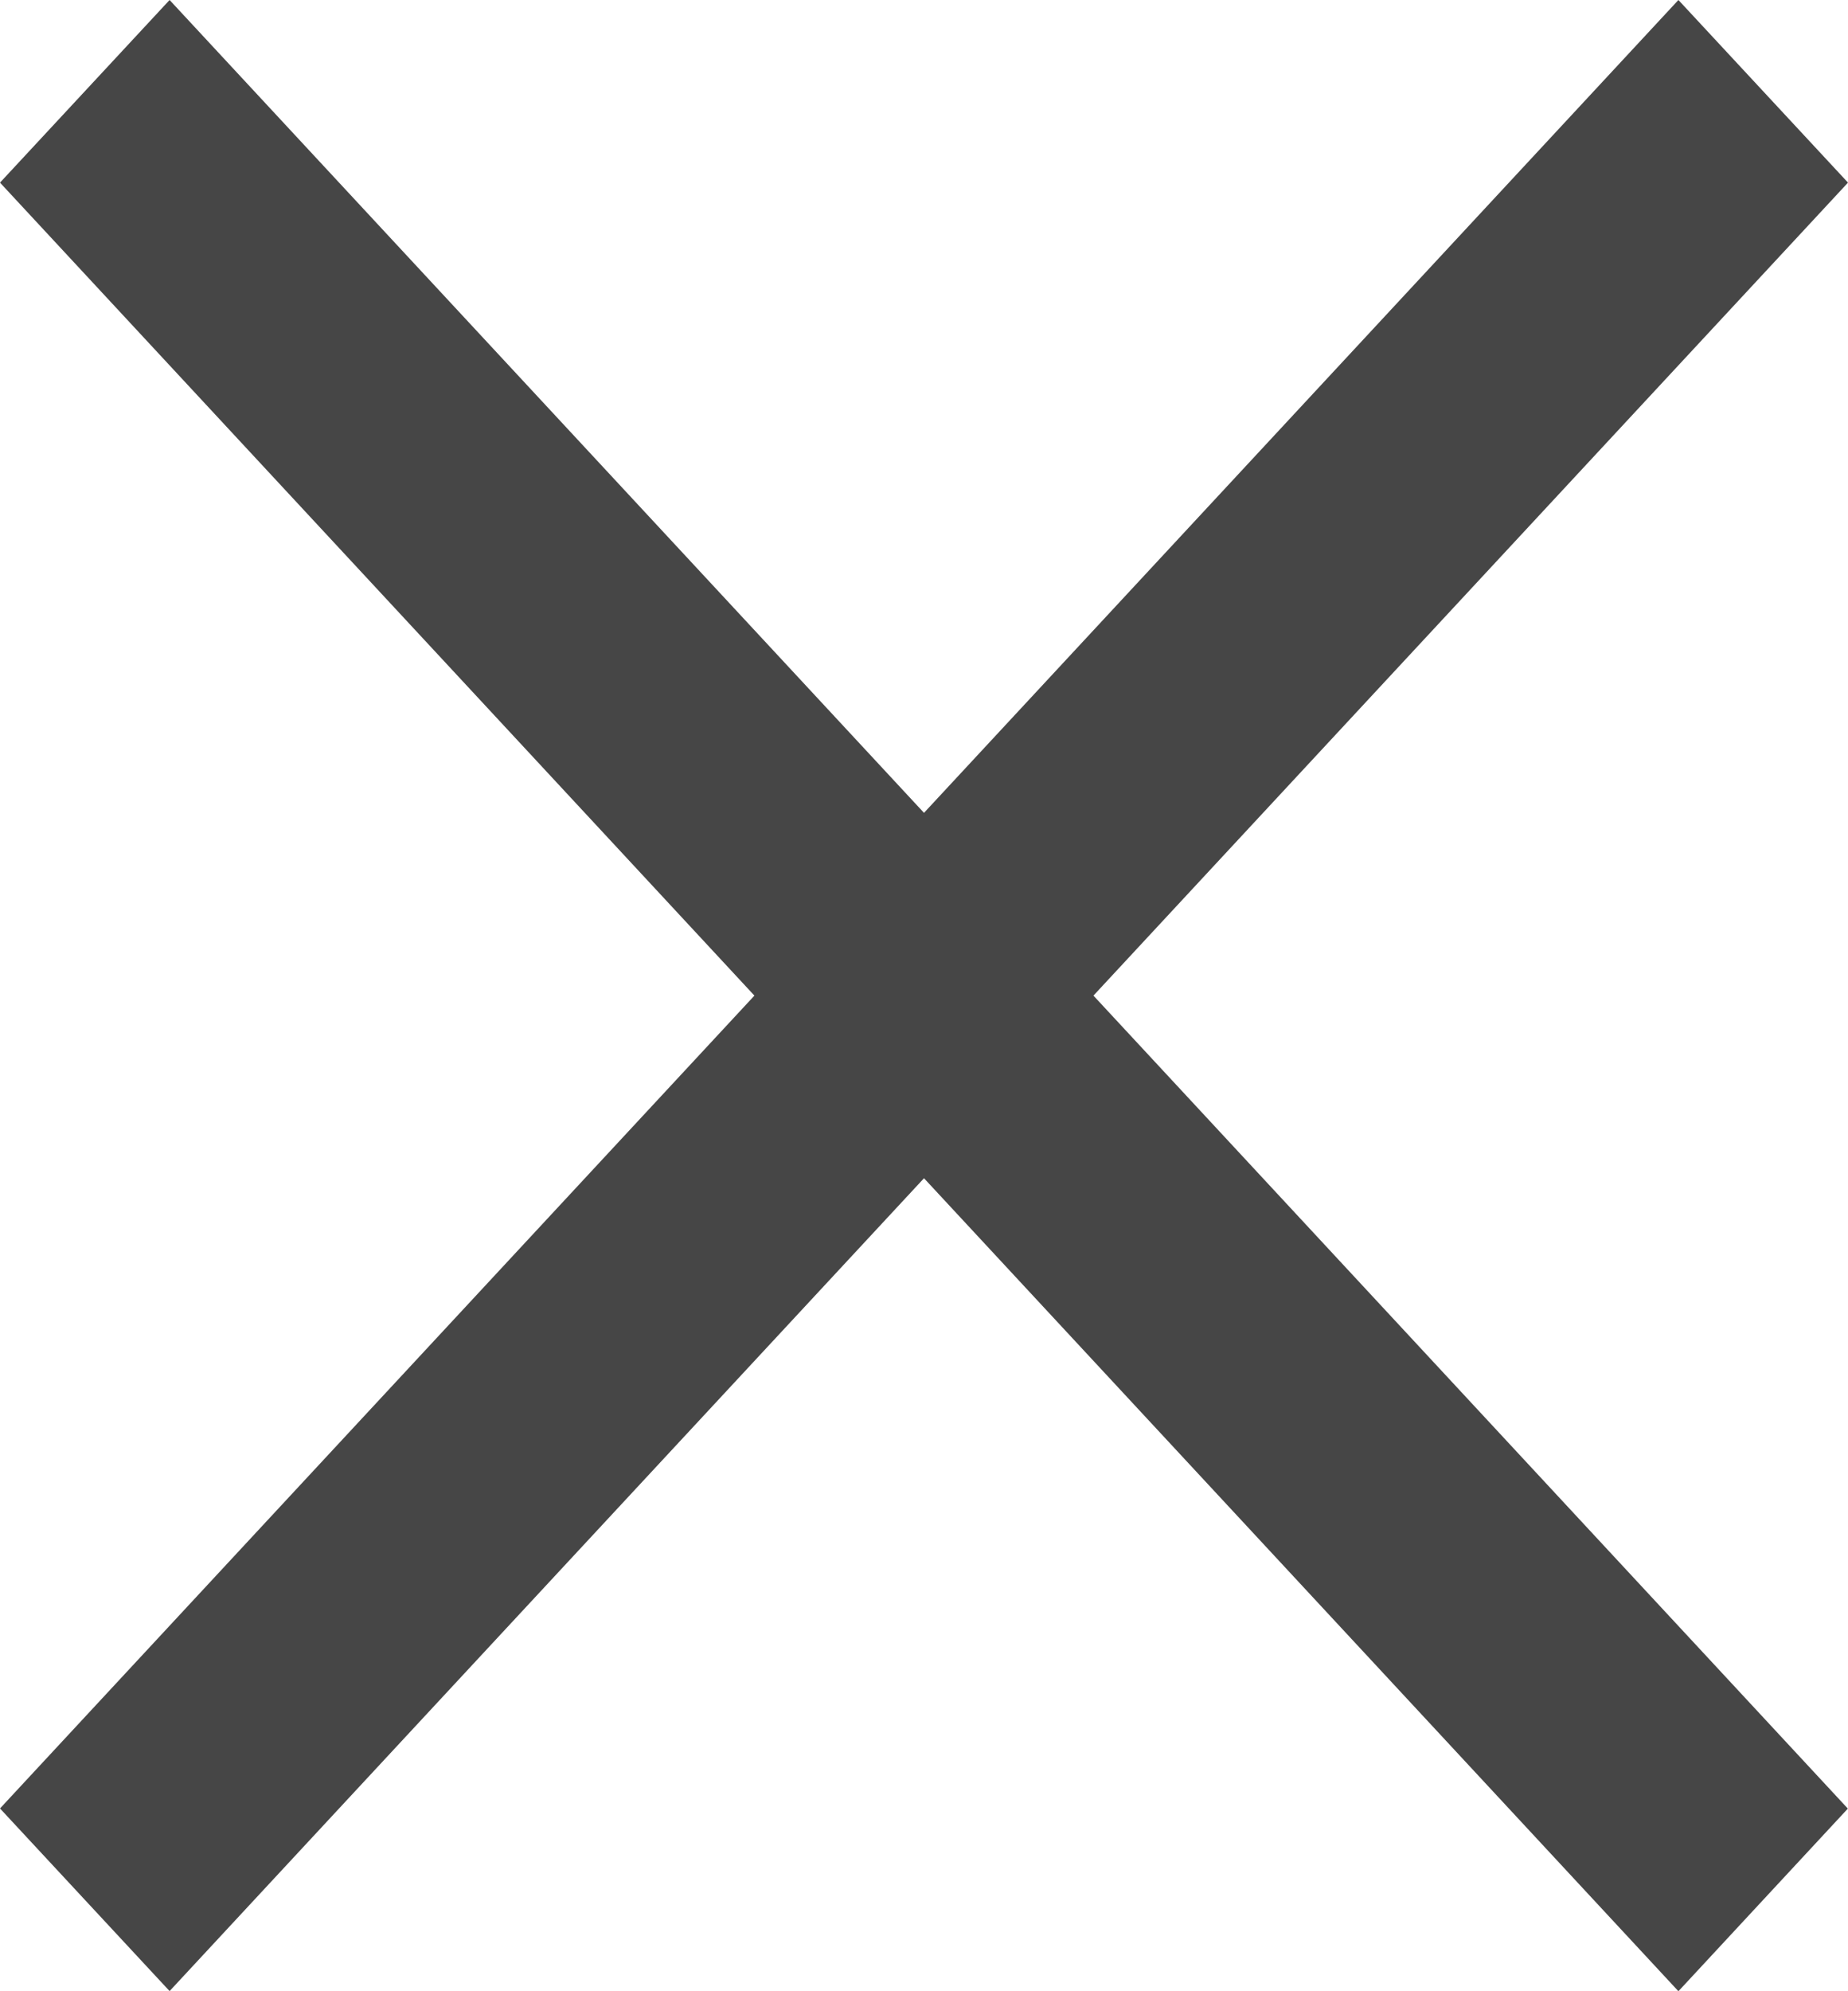 <svg xmlns="http://www.w3.org/2000/svg" width="13" height="14" viewBox="0 0 13 14">
  <defs>
    <style>
      .cls-1 {
        fill: #464646;
      }
    </style>
  </defs>
  <path id="header_top_close" data-name="header top close" class="cls-1" d="M11.1-.707,12.293.577,6.985,6.293l5.307,5.716L11.1,13.293,5.793,7.577.486,13.292-.707,12.008,4.6,6.293-.707.577.486-.707,5.793,5.008Z" transform="translate(0.707 0.707)"/>
</svg>
